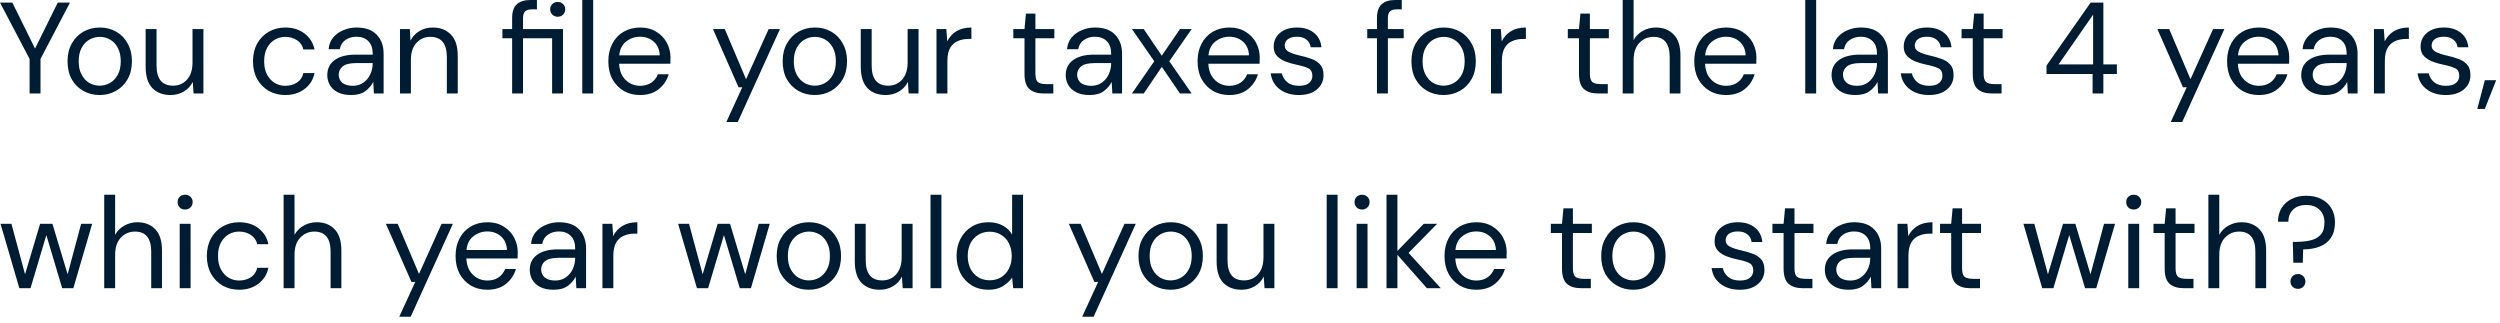 <?xml version="1.0" encoding="utf-8"?>
<svg xmlns="http://www.w3.org/2000/svg" fill="none" height="100%" overflow="visible" preserveAspectRatio="none" style="display: block;" viewBox="0 0 271 35" width="100%">
<path d="M3.208 10.132V6.389L0 0.281H1.337L3.799 5.263L6.262 0.281H7.585L4.39 6.389V10.132H3.208ZM10.796 10.3C10.139 10.3 9.548 10.15 9.023 9.85C8.497 9.55 8.08 9.128 7.77 8.584C7.47 8.031 7.32 7.383 7.32 6.642C7.32 5.9 7.475 5.258 7.784 4.714C8.094 4.161 8.511 3.733 9.037 3.434C9.571 3.134 10.167 2.983 10.824 2.983C11.481 2.983 12.072 3.134 12.597 3.434C13.122 3.733 13.535 4.161 13.835 4.714C14.145 5.258 14.3 5.9 14.3 6.642C14.3 7.383 14.145 8.031 13.835 8.584C13.526 9.128 13.104 9.55 12.569 9.85C12.043 10.15 11.452 10.3 10.796 10.3ZM10.796 9.287C11.199 9.287 11.574 9.189 11.921 8.992C12.269 8.795 12.55 8.499 12.766 8.105C12.982 7.711 13.089 7.223 13.089 6.642C13.089 6.061 12.982 5.572 12.766 5.178C12.559 4.784 12.283 4.489 11.935 4.292C11.588 4.095 11.218 3.996 10.824 3.996C10.42 3.996 10.045 4.095 9.698 4.292C9.351 4.489 9.07 4.784 8.854 5.178C8.638 5.572 8.53 6.061 8.53 6.642C8.53 7.223 8.638 7.711 8.854 8.105C9.07 8.499 9.346 8.795 9.684 8.992C10.031 9.189 10.402 9.287 10.796 9.287ZM18.49 10.3C17.665 10.3 17.008 10.052 16.52 9.555C16.032 9.048 15.788 8.274 15.788 7.233V3.152H16.97V7.106C16.97 8.56 17.566 9.287 18.758 9.287C19.367 9.287 19.869 9.072 20.263 8.64C20.666 8.199 20.868 7.575 20.868 6.769V3.152H22.05V10.132H20.981L20.896 8.879C20.681 9.32 20.357 9.667 19.925 9.921C19.503 10.174 19.025 10.3 18.49 10.3ZM30.928 10.3C30.262 10.3 29.662 10.15 29.127 9.85C28.602 9.541 28.184 9.114 27.875 8.57C27.575 8.017 27.424 7.374 27.424 6.642C27.424 5.91 27.575 5.273 27.875 4.728C28.184 4.175 28.602 3.747 29.127 3.448C29.662 3.138 30.262 2.983 30.928 2.983C31.754 2.983 32.448 3.199 33.011 3.631C33.583 4.062 33.944 4.639 34.094 5.361H32.884C32.791 4.93 32.561 4.597 32.195 4.362C31.829 4.119 31.402 3.996 30.914 3.996C30.52 3.996 30.15 4.095 29.803 4.292C29.456 4.489 29.174 4.784 28.958 5.178C28.742 5.572 28.635 6.061 28.635 6.642C28.635 7.223 28.742 7.711 28.958 8.105C29.174 8.499 29.456 8.799 29.803 9.006C30.15 9.203 30.52 9.301 30.914 9.301C31.402 9.301 31.829 9.184 32.195 8.95C32.561 8.706 32.791 8.363 32.884 7.922H34.094C33.954 8.626 33.597 9.199 33.025 9.639C32.453 10.08 31.754 10.3 30.928 10.3ZM38.067 10.3C37.486 10.3 37.002 10.202 36.618 10.005C36.233 9.808 35.947 9.545 35.759 9.217C35.572 8.889 35.478 8.532 35.478 8.148C35.478 7.434 35.75 6.886 36.294 6.501C36.838 6.117 37.579 5.924 38.517 5.924H40.403V5.84C40.403 5.23 40.244 4.77 39.925 4.461C39.606 4.142 39.179 3.982 38.644 3.982C38.184 3.982 37.786 4.099 37.448 4.334C37.12 4.559 36.913 4.893 36.829 5.333H35.619C35.666 4.827 35.834 4.4 36.125 4.053C36.425 3.705 36.796 3.443 37.237 3.265C37.678 3.077 38.147 2.983 38.644 2.983C39.62 2.983 40.352 3.246 40.839 3.771C41.337 4.288 41.585 4.977 41.585 5.84V10.132H40.53L40.459 8.879C40.262 9.273 39.971 9.611 39.587 9.892C39.212 10.164 38.705 10.3 38.067 10.3ZM38.25 9.301C38.7 9.301 39.085 9.184 39.404 8.95C39.732 8.715 39.981 8.411 40.15 8.035C40.319 7.659 40.403 7.265 40.403 6.853V6.839H38.616C37.922 6.839 37.429 6.961 37.139 7.205C36.857 7.44 36.716 7.735 36.716 8.091C36.716 8.457 36.848 8.753 37.11 8.978C37.382 9.193 37.762 9.301 38.25 9.301ZM43.358 10.132V3.152H44.428L44.498 4.404C44.723 3.964 45.047 3.616 45.469 3.363C45.891 3.11 46.37 2.983 46.904 2.983C47.73 2.983 48.387 3.237 48.874 3.743C49.372 4.24 49.62 5.01 49.62 6.051V10.132H48.438V6.178C48.438 4.724 47.838 3.996 46.637 3.996C46.037 3.996 45.535 4.217 45.131 4.658C44.737 5.09 44.54 5.709 44.54 6.515V10.132H43.358ZM55.515 10.132V4.151H54.46V3.152H55.515V1.942C55.515 1.266 55.684 0.774 56.022 0.464C56.36 0.155 56.852 0 57.499 0H58.203V1.013H57.682C57.326 1.013 57.072 1.088 56.922 1.238C56.772 1.379 56.697 1.623 56.697 1.97V3.152H61.031V10.132H59.849V4.151H56.697V10.132H55.515ZM60.454 1.815C60.229 1.815 60.037 1.74 59.877 1.59C59.718 1.431 59.638 1.234 59.638 0.999C59.638 0.774 59.718 0.587 59.877 0.436C60.037 0.286 60.229 0.211 60.454 0.211C60.689 0.211 60.881 0.286 61.031 0.436C61.191 0.587 61.27 0.774 61.27 0.999C61.27 1.234 61.191 1.431 61.031 1.59C60.881 1.74 60.689 1.815 60.454 1.815ZM63.119 10.132V0H64.301V10.132H63.119ZM69.377 10.3C68.711 10.3 68.12 10.15 67.603 9.85C67.088 9.541 66.68 9.114 66.38 8.57C66.089 8.025 65.943 7.383 65.943 6.642C65.943 5.91 66.089 5.273 66.38 4.728C66.67 4.175 67.074 3.747 67.59 3.448C68.115 3.138 68.721 2.983 69.405 2.983C70.08 2.983 70.662 3.138 71.15 3.448C71.647 3.747 72.027 4.147 72.289 4.644C72.552 5.141 72.683 5.675 72.683 6.248C72.683 6.351 72.679 6.455 72.669 6.557C72.669 6.66 72.669 6.778 72.669 6.909H67.111C67.139 7.444 67.261 7.89 67.477 8.246C67.702 8.593 67.979 8.856 68.307 9.034C68.645 9.213 69.002 9.301 69.377 9.301C69.865 9.301 70.273 9.189 70.601 8.964C70.93 8.739 71.169 8.433 71.319 8.049H72.486C72.299 8.696 71.938 9.235 71.403 9.667C70.878 10.089 70.202 10.3 69.377 10.3ZM69.377 3.982C68.814 3.982 68.312 4.156 67.871 4.503C67.44 4.841 67.191 5.338 67.125 5.995H71.516C71.487 5.366 71.272 4.873 70.868 4.517C70.465 4.161 69.968 3.982 69.377 3.982ZM78.734 13.227L80.465 9.456H80.057L77.285 3.152H78.566L80.873 8.584L83.322 3.152H84.546L79.973 13.227H78.734ZM88.315 10.3C87.658 10.3 87.067 10.15 86.541 9.85C86.016 9.55 85.599 9.128 85.289 8.584C84.988 8.031 84.839 7.383 84.839 6.642C84.839 5.9 84.994 5.258 85.303 4.714C85.613 4.161 86.03 3.733 86.556 3.434C87.09 3.134 87.686 2.983 88.343 2.983C88.999 2.983 89.59 3.134 90.116 3.434C90.641 3.733 91.053 4.161 91.354 4.714C91.664 5.258 91.819 5.9 91.819 6.642C91.819 7.383 91.664 8.031 91.354 8.584C91.044 9.128 90.622 9.55 90.088 9.85C89.562 10.15 88.971 10.3 88.315 10.3ZM88.315 9.287C88.717 9.287 89.093 9.189 89.44 8.992C89.787 8.795 90.068 8.499 90.285 8.105C90.5 7.711 90.608 7.223 90.608 6.642C90.608 6.061 90.5 5.572 90.285 5.178C90.078 4.784 89.801 4.489 89.454 4.292C89.107 4.095 88.737 3.996 88.343 3.996C87.939 3.996 87.564 4.095 87.217 4.292C86.87 4.489 86.588 4.784 86.373 5.178C86.156 5.572 86.049 6.061 86.049 6.642C86.049 7.223 86.156 7.711 86.373 8.105C86.588 8.499 86.865 8.795 87.203 8.992C87.549 9.189 87.921 9.287 88.315 9.287ZM96.008 10.3C95.183 10.3 94.526 10.052 94.038 9.555C93.551 9.048 93.306 8.274 93.306 7.233V3.152H94.489V7.106C94.489 8.56 95.085 9.287 96.276 9.287C96.886 9.287 97.387 9.072 97.781 8.64C98.185 8.199 98.386 7.575 98.386 6.769V3.152H99.569V10.132H98.499L98.415 8.879C98.199 9.32 97.876 9.667 97.444 9.921C97.022 10.174 96.543 10.3 96.008 10.3ZM101.515 10.132V3.152H102.584L102.683 4.489C102.898 4.029 103.226 3.663 103.668 3.391C104.108 3.12 104.653 2.983 105.3 2.983V4.222H104.976C104.563 4.222 104.183 4.296 103.837 4.447C103.489 4.587 103.212 4.831 103.006 5.178C102.8 5.526 102.697 6.004 102.697 6.614V10.132H101.515ZM113.109 10.132C112.471 10.132 111.969 9.977 111.603 9.667C111.238 9.358 111.055 8.799 111.055 7.993V4.151H109.844V3.152H111.055L111.209 1.478H112.237V3.152H114.291V4.151H112.237V7.993C112.237 8.433 112.325 8.734 112.504 8.893C112.682 9.044 112.997 9.119 113.447 9.119H114.179V10.132H113.109ZM118.114 10.3C117.533 10.3 117.049 10.202 116.665 10.005C116.281 9.808 115.994 9.545 115.806 9.217C115.619 8.889 115.525 8.532 115.525 8.148C115.525 7.434 115.797 6.886 116.341 6.501C116.886 6.117 117.626 5.924 118.565 5.924H120.45V5.84C120.45 5.23 120.291 4.77 119.972 4.461C119.652 4.142 119.226 3.982 118.691 3.982C118.231 3.982 117.833 4.099 117.495 4.334C117.167 4.559 116.96 4.893 116.876 5.333H115.666C115.712 4.827 115.881 4.4 116.172 4.053C116.472 3.705 116.843 3.443 117.284 3.265C117.725 3.077 118.194 2.983 118.691 2.983C119.667 2.983 120.398 3.246 120.886 3.771C121.383 4.288 121.632 4.977 121.632 5.84V10.132H120.577L120.506 8.879C120.309 9.273 120.018 9.611 119.634 9.892C119.258 10.164 118.752 10.3 118.114 10.3ZM118.297 9.301C118.747 9.301 119.132 9.184 119.451 8.95C119.779 8.715 120.028 8.411 120.197 8.035C120.366 7.659 120.45 7.265 120.45 6.853V6.839H118.663C117.969 6.839 117.477 6.961 117.186 7.205C116.904 7.44 116.763 7.735 116.763 8.091C116.763 8.457 116.894 8.753 117.157 8.978C117.429 9.193 117.809 9.301 118.297 9.301ZM122.702 10.132L125.122 6.642L122.702 3.152H123.982L125.938 6.037L127.908 3.152H129.175L126.754 6.642L129.175 10.132H127.908L125.938 7.247L123.982 10.132H122.702ZM133.249 10.3C132.584 10.3 131.993 10.15 131.476 9.85C130.961 9.541 130.553 9.114 130.252 8.57C129.962 8.025 129.816 7.383 129.816 6.642C129.816 5.91 129.962 5.273 130.252 4.728C130.543 4.175 130.947 3.747 131.462 3.448C131.988 3.138 132.593 2.983 133.277 2.983C133.953 2.983 134.535 3.138 135.022 3.448C135.52 3.747 135.9 4.147 136.162 4.644C136.425 5.141 136.556 5.675 136.556 6.248C136.556 6.351 136.552 6.455 136.542 6.557C136.542 6.66 136.542 6.778 136.542 6.909H130.984C131.012 7.444 131.134 7.89 131.35 8.246C131.575 8.593 131.852 8.856 132.18 9.034C132.518 9.213 132.875 9.301 133.249 9.301C133.737 9.301 134.146 9.189 134.474 8.964C134.802 8.739 135.042 8.433 135.191 8.049H136.359C136.172 8.696 135.81 9.235 135.276 9.667C134.751 10.089 134.075 10.3 133.249 10.3ZM133.249 3.982C132.686 3.982 132.185 4.156 131.744 4.503C131.313 4.841 131.064 5.338 130.998 5.995H135.388C135.36 5.366 135.145 4.873 134.741 4.517C134.338 4.161 133.84 3.982 133.249 3.982ZM140.797 10.3C139.962 10.3 139.268 10.089 138.714 9.667C138.16 9.245 137.837 8.673 137.744 7.951H138.954C139.028 8.316 139.221 8.636 139.531 8.907C139.849 9.17 140.276 9.301 140.811 9.301C141.308 9.301 141.674 9.199 141.909 8.992C142.143 8.776 142.261 8.523 142.261 8.232C142.261 7.81 142.106 7.528 141.796 7.388C141.495 7.247 141.069 7.12 140.516 7.008C140.14 6.933 139.765 6.825 139.39 6.684C139.014 6.543 138.7 6.346 138.447 6.093C138.194 5.83 138.067 5.488 138.067 5.066C138.067 4.456 138.292 3.959 138.743 3.574C139.202 3.18 139.821 2.983 140.6 2.983C141.341 2.983 141.946 3.171 142.415 3.546C142.894 3.912 143.17 4.437 143.246 5.122H142.078C142.03 4.766 141.875 4.489 141.613 4.292C141.36 4.085 141.017 3.982 140.586 3.982C140.164 3.982 139.835 4.071 139.601 4.25C139.376 4.428 139.263 4.662 139.263 4.953C139.263 5.235 139.408 5.455 139.699 5.615C139.999 5.774 140.403 5.91 140.91 6.023C141.341 6.117 141.749 6.234 142.134 6.375C142.528 6.506 142.846 6.708 143.091 6.98C143.344 7.243 143.471 7.627 143.471 8.133C143.48 8.762 143.24 9.283 142.753 9.695C142.275 10.099 141.622 10.3 140.797 10.3ZM149.263 10.132V4.151H148.208V3.152H149.263V1.942C149.263 1.266 149.432 0.774 149.77 0.464C150.107 0.155 150.6 0 151.247 0H151.951V1.013H151.43C151.074 1.013 150.821 1.088 150.67 1.238C150.52 1.379 150.445 1.623 150.445 1.97V3.152H152.162V4.151H150.445V10.132H149.263ZM156.475 10.3C155.818 10.3 155.227 10.15 154.702 9.85C154.176 9.55 153.759 9.128 153.449 8.584C153.149 8.031 152.999 7.383 152.999 6.642C152.999 5.9 153.154 5.258 153.463 4.714C153.773 4.161 154.19 3.733 154.716 3.434C155.251 3.134 155.846 2.983 156.503 2.983C157.159 2.983 157.75 3.134 158.276 3.434C158.801 3.733 159.214 4.161 159.514 4.714C159.824 5.258 159.979 5.9 159.979 6.642C159.979 7.383 159.824 8.031 159.514 8.584C159.205 9.128 158.783 9.55 158.248 9.85C157.722 10.15 157.131 10.3 156.475 10.3ZM156.475 9.287C156.878 9.287 157.253 9.189 157.601 8.992C157.947 8.795 158.229 8.499 158.445 8.105C158.66 7.711 158.769 7.223 158.769 6.642C158.769 6.061 158.66 5.572 158.445 5.178C158.238 4.784 157.961 4.489 157.615 4.292C157.267 4.095 156.897 3.996 156.503 3.996C156.099 3.996 155.724 4.095 155.377 4.292C155.03 4.489 154.748 4.784 154.533 5.178C154.317 5.572 154.209 6.061 154.209 6.642C154.209 7.223 154.317 7.711 154.533 8.105C154.748 8.499 155.025 8.795 155.363 8.992C155.71 9.189 156.081 9.287 156.475 9.287ZM161.622 10.132V3.152H162.691L162.79 4.489C163.006 4.029 163.334 3.663 163.775 3.391C164.216 3.12 164.76 2.983 165.407 2.983V4.222H165.083C164.671 4.222 164.291 4.296 163.943 4.447C163.597 4.587 163.32 4.831 163.113 5.178C162.907 5.526 162.804 6.004 162.804 6.614V10.132H161.622ZM173.216 10.132C172.578 10.132 172.076 9.977 171.71 9.667C171.344 9.358 171.161 8.799 171.161 7.993V4.151H169.951V3.152H171.161L171.316 1.478H172.343V3.152H174.398V4.151H172.343V7.993C172.343 8.433 172.433 8.734 172.611 8.893C172.789 9.044 173.103 9.119 173.554 9.119H174.285V10.132H173.216ZM175.9 10.132V0H177.082V4.348C177.316 3.916 177.649 3.584 178.081 3.349C178.512 3.105 178.982 2.983 179.488 2.983C180.295 2.983 180.942 3.237 181.43 3.743C181.917 4.24 182.162 5.01 182.162 6.051V10.132H180.994V6.178C180.994 4.724 180.407 3.996 179.235 3.996C178.625 3.996 178.114 4.217 177.701 4.658C177.288 5.09 177.082 5.709 177.082 6.515V10.132H175.9ZM187.091 10.3C186.425 10.3 185.834 10.15 185.318 9.85C184.801 9.541 184.393 9.114 184.093 8.57C183.802 8.025 183.657 7.383 183.657 6.642C183.657 5.91 183.802 5.273 184.093 4.728C184.384 4.175 184.787 3.747 185.304 3.448C185.829 3.138 186.434 2.983 187.119 2.983C187.794 2.983 188.376 3.138 188.864 3.448C189.361 3.747 189.741 4.147 190.004 4.644C190.266 5.141 190.398 5.675 190.398 6.248C190.398 6.351 190.393 6.455 190.383 6.557C190.383 6.66 190.383 6.778 190.383 6.909H184.825C184.853 7.444 184.975 7.89 185.191 8.246C185.416 8.593 185.693 8.856 186.021 9.034C186.359 9.213 186.715 9.301 187.091 9.301C187.579 9.301 187.987 9.189 188.315 8.964C188.643 8.739 188.882 8.433 189.033 8.049H190.201C190.013 8.696 189.652 9.235 189.117 9.667C188.592 10.089 187.916 10.3 187.091 10.3ZM187.091 3.982C186.528 3.982 186.026 4.156 185.585 4.503C185.153 4.841 184.905 5.338 184.839 5.995H189.23C189.201 5.366 188.986 4.873 188.582 4.517C188.179 4.161 187.682 3.982 187.091 3.982ZM195.689 10.132V0H196.871V10.132H195.689ZM201.13 10.3C200.548 10.3 200.065 10.202 199.681 10.005C199.295 9.808 199.009 9.545 198.822 9.217C198.634 8.889 198.541 8.532 198.541 8.148C198.541 7.434 198.812 6.886 199.357 6.501C199.9 6.117 200.642 5.924 201.58 5.924H203.466V5.84C203.466 5.23 203.306 4.77 202.987 4.461C202.668 4.142 202.242 3.982 201.707 3.982C201.247 3.982 200.848 4.099 200.511 4.334C200.182 4.559 199.976 4.893 199.892 5.333H198.681C198.728 4.827 198.897 4.4 199.188 4.053C199.488 3.705 199.858 3.443 200.3 3.265C200.74 3.077 201.209 2.983 201.707 2.983C202.682 2.983 203.414 3.246 203.902 3.771C204.399 4.288 204.648 4.977 204.648 5.84V10.132H203.592L203.522 8.879C203.325 9.273 203.034 9.611 202.65 9.892C202.274 10.164 201.768 10.3 201.13 10.3ZM201.313 9.301C201.763 9.301 202.147 9.184 202.467 8.95C202.795 8.715 203.044 8.411 203.213 8.035C203.381 7.659 203.466 7.265 203.466 6.853V6.839H201.679C200.984 6.839 200.491 6.961 200.201 7.205C199.92 7.44 199.779 7.735 199.779 8.091C199.779 8.457 199.91 8.753 200.173 8.978C200.445 9.193 200.825 9.301 201.313 9.301ZM209.095 10.3C208.26 10.3 207.565 10.089 207.012 9.667C206.459 9.245 206.135 8.673 206.041 7.951H207.251C207.326 8.316 207.518 8.636 207.828 8.907C208.147 9.17 208.574 9.301 209.109 9.301C209.606 9.301 209.971 9.199 210.206 8.992C210.441 8.776 210.558 8.523 210.558 8.232C210.558 7.81 210.403 7.528 210.094 7.388C209.794 7.247 209.366 7.12 208.813 7.008C208.438 6.933 208.063 6.825 207.687 6.684C207.312 6.543 206.998 6.346 206.745 6.093C206.491 5.83 206.365 5.488 206.365 5.066C206.365 4.456 206.59 3.959 207.04 3.574C207.5 3.18 208.119 2.983 208.898 2.983C209.639 2.983 210.244 3.171 210.713 3.546C211.191 3.912 211.468 4.437 211.543 5.122H210.375C210.328 4.766 210.174 4.489 209.911 4.292C209.657 4.085 209.315 3.982 208.883 3.982C208.461 3.982 208.133 4.071 207.898 4.25C207.673 4.428 207.561 4.662 207.561 4.953C207.561 5.235 207.706 5.455 207.997 5.615C208.297 5.774 208.701 5.91 209.207 6.023C209.639 6.117 210.047 6.234 210.431 6.375C210.825 6.506 211.145 6.708 211.388 6.98C211.642 7.243 211.768 7.627 211.768 8.133C211.778 8.762 211.539 9.283 211.051 9.695C210.572 10.099 209.92 10.3 209.095 10.3ZM215.899 10.132C215.261 10.132 214.759 9.977 214.393 9.667C214.028 9.358 213.845 8.799 213.845 7.993V4.151H212.634V3.152H213.845L213.999 1.478H215.027V3.152H217.081V4.151H215.027V7.993C215.027 8.433 215.115 8.734 215.294 8.893C215.472 9.044 215.787 9.119 216.237 9.119H216.969V10.132H215.899ZM226.837 10.132V8.021H221.842V7.106L226.626 0.281H228.005V6.98H229.469V8.021H228.005V10.132H226.837ZM223.15 6.98H226.894V1.59L223.15 6.98ZM235.31 13.227L237.041 9.456H236.633L233.861 3.152H235.141L237.449 8.584L239.898 3.152H241.122L236.549 13.227H235.31ZM244.848 10.3C244.183 10.3 243.592 10.15 243.075 9.85C242.559 9.541 242.151 9.114 241.851 8.57C241.56 8.025 241.415 7.383 241.415 6.642C241.415 5.91 241.56 5.273 241.851 4.728C242.142 4.175 242.545 3.747 243.061 3.448C243.586 3.138 244.191 2.983 244.876 2.983C245.552 2.983 246.133 3.138 246.621 3.448C247.118 3.747 247.498 4.147 247.761 4.644C248.024 5.141 248.155 5.675 248.155 6.248C248.155 6.351 248.151 6.455 248.141 6.557C248.141 6.66 248.141 6.778 248.141 6.909H242.583C242.611 7.444 242.733 7.89 242.949 8.246C243.174 8.593 243.451 8.856 243.779 9.034C244.117 9.213 244.473 9.301 244.848 9.301C245.336 9.301 245.745 9.189 246.073 8.964C246.401 8.739 246.64 8.433 246.79 8.049H247.958C247.771 8.696 247.409 9.235 246.875 9.667C246.35 10.089 245.674 10.3 244.848 10.3ZM244.848 3.982C244.285 3.982 243.783 4.156 243.343 4.503C242.911 4.841 242.663 5.338 242.597 5.995H246.987C246.959 5.366 246.744 4.873 246.34 4.517C245.936 4.161 245.439 3.982 244.848 3.982ZM252.043 10.3C251.462 10.3 250.979 10.202 250.594 10.005C250.21 9.808 249.924 9.545 249.736 9.217C249.548 8.889 249.454 8.532 249.454 8.148C249.454 7.434 249.727 6.886 250.27 6.501C250.815 6.117 251.556 5.924 252.494 5.924H254.379V5.84C254.379 5.23 254.22 4.77 253.901 4.461C253.583 4.142 253.155 3.982 252.62 3.982C252.161 3.982 251.762 4.099 251.424 4.334C251.096 4.559 250.89 4.893 250.805 5.333H249.595C249.642 4.827 249.811 4.4 250.101 4.053C250.402 3.705 250.773 3.443 251.213 3.265C251.655 3.077 252.123 2.983 252.62 2.983C253.597 2.983 254.328 3.246 254.816 3.771C255.313 4.288 255.561 4.977 255.561 5.84V10.132H254.506L254.436 8.879C254.239 9.273 253.948 9.611 253.563 9.892C253.188 10.164 252.682 10.3 252.043 10.3ZM252.226 9.301C252.677 9.301 253.062 9.184 253.38 8.95C253.709 8.715 253.957 8.411 254.126 8.035C254.295 7.659 254.379 7.265 254.379 6.853V6.839H252.592C251.898 6.839 251.406 6.961 251.115 7.205C250.833 7.44 250.693 7.735 250.693 8.091C250.693 8.457 250.824 8.753 251.087 8.978C251.359 9.193 251.739 9.301 252.226 9.301ZM257.335 10.132V3.152H258.405L258.503 4.489C258.719 4.029 259.047 3.663 259.488 3.391C259.929 3.12 260.473 2.983 261.121 2.983V4.222H260.797C260.384 4.222 260.004 4.296 259.657 4.447C259.31 4.587 259.033 4.831 258.827 5.178C258.62 5.526 258.517 6.004 258.517 6.614V10.132H257.335ZM265.121 10.3C264.286 10.3 263.591 10.089 263.038 9.667C262.485 9.245 262.161 8.673 262.067 7.951H263.277C263.352 8.316 263.544 8.636 263.854 8.907C264.173 9.17 264.6 9.301 265.135 9.301C265.631 9.301 265.997 9.199 266.232 8.992C266.467 8.776 266.584 8.523 266.584 8.232C266.584 7.81 266.429 7.528 266.12 7.388C265.82 7.247 265.392 7.12 264.839 7.008C264.464 6.933 264.089 6.825 263.713 6.684C263.338 6.543 263.024 6.346 262.77 6.093C262.517 5.83 262.391 5.488 262.391 5.066C262.391 4.456 262.616 3.959 263.066 3.574C263.526 3.18 264.145 2.983 264.924 2.983C265.665 2.983 266.27 3.171 266.739 3.546C267.217 3.912 267.494 4.437 267.569 5.122H266.401C266.354 4.766 266.2 4.489 265.937 4.292C265.683 4.085 265.341 3.982 264.909 3.982C264.487 3.982 264.159 4.071 263.924 4.25C263.699 4.428 263.587 4.662 263.587 4.953C263.587 5.235 263.732 5.455 264.023 5.615C264.323 5.774 264.726 5.91 265.233 6.023C265.665 6.117 266.073 6.234 266.457 6.375C266.851 6.506 267.171 6.708 267.414 6.98C267.668 7.243 267.794 7.627 267.794 8.133C267.804 8.762 267.565 9.283 267.076 9.695C266.598 10.099 265.946 10.3 265.121 10.3ZM268.54 11.806L269.356 8.696H270.58L269.356 11.806H268.54ZM2.097 31.239L0.056 24.26H1.238L2.716 29.734L4.348 24.26H5.685L7.331 29.734L8.795 24.26H9.991L7.951 31.239H6.74L5.024 25.484L3.307 31.239H2.097ZM11.298 31.239V21.108H12.48V25.456C12.715 25.024 13.048 24.692 13.479 24.457C13.911 24.213 14.38 24.091 14.887 24.091C15.693 24.091 16.341 24.344 16.828 24.851C17.316 25.348 17.56 26.117 17.56 27.159V31.239H16.392V27.285C16.392 25.831 15.806 25.104 14.633 25.104C14.024 25.104 13.512 25.325 13.1 25.765C12.687 26.197 12.48 26.816 12.48 27.623V31.239H11.298ZM20.069 22.712C19.834 22.712 19.637 22.637 19.478 22.487C19.328 22.328 19.253 22.131 19.253 21.896C19.253 21.671 19.328 21.483 19.478 21.333C19.637 21.182 19.834 21.108 20.069 21.108C20.294 21.108 20.486 21.182 20.646 21.333C20.805 21.483 20.885 21.671 20.885 21.896C20.885 22.131 20.805 22.328 20.646 22.487C20.486 22.637 20.294 22.712 20.069 22.712ZM19.478 31.239V24.26H20.66V31.239H19.478ZM25.926 31.408C25.26 31.408 24.66 31.258 24.125 30.958C23.6 30.648 23.182 30.222 22.873 29.677C22.573 29.124 22.422 28.481 22.422 27.75C22.422 27.018 22.573 26.38 22.873 25.836C23.182 25.283 23.6 24.855 24.125 24.555C24.66 24.246 25.26 24.091 25.926 24.091C26.752 24.091 27.446 24.306 28.009 24.738C28.581 25.17 28.942 25.747 29.093 26.469H27.882C27.788 26.037 27.559 25.705 27.193 25.47C26.827 25.226 26.4 25.104 25.912 25.104C25.518 25.104 25.148 25.203 24.801 25.4C24.453 25.597 24.172 25.892 23.956 26.286C23.74 26.68 23.633 27.168 23.633 27.75C23.633 28.331 23.74 28.819 23.956 29.213C24.172 29.607 24.453 29.907 24.801 30.114C25.148 30.311 25.518 30.409 25.912 30.409C26.4 30.409 26.827 30.292 27.193 30.057C27.559 29.814 27.788 29.471 27.882 29.03H29.093C28.952 29.734 28.595 30.306 28.023 30.747C27.451 31.188 26.752 31.408 25.926 31.408ZM30.743 31.239V21.108H31.925V25.456C32.16 25.024 32.493 24.692 32.924 24.457C33.356 24.213 33.825 24.091 34.332 24.091C35.138 24.091 35.786 24.344 36.273 24.851C36.761 25.348 37.005 26.117 37.005 27.159V31.239H35.837V27.285C35.837 25.831 35.251 25.104 34.078 25.104C33.468 25.104 32.957 25.325 32.544 25.765C32.132 26.197 31.925 26.816 31.925 27.623V31.239H30.743ZM43.28 34.335L45.011 30.564H44.603L41.831 24.26H43.111L45.419 29.692L47.867 24.26H49.092L44.518 34.335H43.28ZM52.818 31.408C52.152 31.408 51.561 31.258 51.045 30.958C50.529 30.648 50.121 30.222 49.82 29.677C49.53 29.133 49.384 28.491 49.384 27.75C49.384 27.018 49.53 26.38 49.82 25.836C50.111 25.283 50.515 24.855 51.031 24.555C51.556 24.246 52.161 24.091 52.846 24.091C53.521 24.091 54.103 24.246 54.591 24.555C55.088 24.855 55.468 25.255 55.73 25.751C55.993 26.248 56.125 26.783 56.125 27.356C56.125 27.459 56.12 27.562 56.111 27.665C56.111 27.768 56.111 27.886 56.111 28.017H50.552C50.58 28.552 50.702 28.998 50.918 29.354C51.143 29.701 51.42 29.963 51.748 30.142C52.086 30.32 52.443 30.409 52.818 30.409C53.306 30.409 53.714 30.297 54.042 30.071C54.37 29.846 54.61 29.541 54.76 29.157H55.928C55.74 29.804 55.379 30.343 54.844 30.775C54.319 31.197 53.643 31.408 52.818 31.408ZM52.818 25.09C52.255 25.09 51.753 25.263 51.312 25.611C50.88 25.948 50.632 26.445 50.566 27.102H54.957C54.928 26.473 54.713 25.981 54.309 25.625C53.906 25.268 53.409 25.09 52.818 25.09ZM60.013 31.408C59.431 31.408 58.948 31.31 58.564 31.113C58.179 30.916 57.893 30.653 57.705 30.325C57.518 29.997 57.424 29.64 57.424 29.255C57.424 28.542 57.696 27.993 58.24 27.609C58.784 27.224 59.525 27.032 60.463 27.032H62.349V26.948C62.349 26.338 62.19 25.878 61.871 25.569C61.552 25.249 61.125 25.09 60.59 25.09C60.13 25.09 59.732 25.207 59.394 25.442C59.066 25.667 58.859 26 58.775 26.441H57.565C57.611 25.934 57.78 25.508 58.071 25.16C58.371 24.813 58.742 24.551 59.183 24.372C59.624 24.185 60.093 24.091 60.59 24.091C61.566 24.091 62.297 24.354 62.785 24.879C63.282 25.395 63.531 26.085 63.531 26.948V31.239H62.476L62.405 29.987C62.208 30.381 61.917 30.719 61.533 31C61.158 31.272 60.651 31.408 60.013 31.408ZM60.196 30.409C60.646 30.409 61.031 30.292 61.35 30.057C61.678 29.823 61.927 29.518 62.096 29.143C62.265 28.767 62.349 28.373 62.349 27.961V27.947H60.562C59.868 27.947 59.375 28.069 59.084 28.312C58.803 28.547 58.662 28.843 58.662 29.199C58.662 29.565 58.794 29.86 59.056 30.085C59.328 30.301 59.708 30.409 60.196 30.409ZM65.304 31.239V24.26H66.374L66.472 25.597C66.688 25.137 67.016 24.771 67.457 24.499C67.898 24.227 68.443 24.091 69.09 24.091V25.329H68.766C68.353 25.329 67.973 25.404 67.626 25.554C67.279 25.695 67.002 25.939 66.796 26.286C66.59 26.634 66.486 27.112 66.486 27.721V31.239H65.304ZM75.548 31.239L73.507 24.26H74.69L76.167 29.734L77.799 24.26H79.136L80.783 29.734L82.246 24.26H83.442L81.402 31.239H80.192L78.475 25.484L76.758 31.239H75.548ZM87.668 31.408C87.012 31.408 86.421 31.258 85.895 30.958C85.37 30.658 84.952 30.236 84.643 29.692C84.343 29.138 84.192 28.491 84.192 27.75C84.192 27.008 84.347 26.366 84.657 25.822C84.966 25.268 85.384 24.841 85.909 24.541C86.444 24.241 87.04 24.091 87.696 24.091C88.353 24.091 88.944 24.241 89.469 24.541C89.995 24.841 90.408 25.268 90.708 25.822C91.017 26.366 91.172 27.008 91.172 27.75C91.172 28.491 91.017 29.138 90.708 29.692C90.398 30.236 89.976 30.658 89.441 30.958C88.916 31.258 88.325 31.408 87.668 31.408ZM87.668 30.395C88.072 30.395 88.447 30.297 88.794 30.1C89.141 29.903 89.423 29.607 89.638 29.213C89.855 28.819 89.962 28.331 89.962 27.75C89.962 27.168 89.855 26.68 89.638 26.286C89.432 25.892 89.155 25.597 88.808 25.4C88.461 25.203 88.09 25.104 87.696 25.104C87.293 25.104 86.918 25.203 86.571 25.4C86.224 25.597 85.943 25.892 85.726 26.286C85.511 26.68 85.403 27.168 85.403 27.75C85.403 28.331 85.511 28.819 85.726 29.213C85.943 29.607 86.219 29.903 86.556 30.1C86.904 30.297 87.274 30.395 87.668 30.395ZM95.363 31.408C94.537 31.408 93.881 31.159 93.393 30.662C92.905 30.156 92.661 29.382 92.661 28.341V24.26H93.843V28.214C93.843 29.668 94.438 30.395 95.63 30.395C96.24 30.395 96.742 30.18 97.136 29.748C97.54 29.307 97.741 28.683 97.741 27.876V24.26H98.923V31.239H97.853L97.769 29.987C97.554 30.428 97.23 30.775 96.798 31.028C96.376 31.282 95.897 31.408 95.363 31.408ZM100.868 31.239V21.108H102.05V31.239H100.868ZM107.154 31.408C106.46 31.408 105.85 31.249 105.325 30.93C104.808 30.611 104.406 30.174 104.115 29.621C103.833 29.068 103.692 28.439 103.692 27.735C103.692 27.032 103.838 26.408 104.129 25.864C104.42 25.311 104.823 24.879 105.339 24.569C105.855 24.25 106.465 24.091 107.168 24.091C107.741 24.091 108.247 24.208 108.688 24.443C109.129 24.677 109.472 25.006 109.715 25.428V21.108H110.897V31.239H109.828L109.715 30.085C109.49 30.423 109.166 30.728 108.744 31C108.322 31.272 107.792 31.408 107.154 31.408ZM107.281 30.381C107.749 30.381 108.163 30.273 108.519 30.057C108.885 29.832 109.166 29.523 109.363 29.129C109.57 28.735 109.673 28.275 109.673 27.75C109.673 27.224 109.57 26.765 109.363 26.37C109.166 25.977 108.885 25.671 108.519 25.456C108.163 25.231 107.749 25.118 107.281 25.118C106.821 25.118 106.408 25.231 106.042 25.456C105.686 25.671 105.405 25.977 105.198 26.37C105.001 26.765 104.903 27.224 104.903 27.75C104.903 28.275 105.001 28.735 105.198 29.129C105.405 29.523 105.686 29.832 106.042 30.057C106.408 30.273 106.821 30.381 107.281 30.381ZM117.308 34.335L119.039 30.564H118.63L115.858 24.26H117.139L119.447 29.692L121.895 24.26H123.119L118.546 34.335H117.308ZM126.888 31.408C126.231 31.408 125.64 31.258 125.115 30.958C124.59 30.658 124.172 30.236 123.863 29.692C123.563 29.138 123.412 28.491 123.412 27.75C123.412 27.008 123.567 26.366 123.877 25.822C124.186 25.268 124.604 24.841 125.129 24.541C125.664 24.241 126.259 24.091 126.916 24.091C127.573 24.091 128.164 24.241 128.689 24.541C129.214 24.841 129.628 25.268 129.927 25.822C130.237 26.366 130.392 27.008 130.392 27.75C130.392 28.491 130.237 29.138 129.927 29.692C129.618 30.236 129.196 30.658 128.661 30.958C128.136 31.258 127.545 31.408 126.888 31.408ZM126.888 30.395C127.292 30.395 127.666 30.297 128.014 30.1C128.361 29.903 128.643 29.607 128.858 29.213C129.074 28.819 129.182 28.331 129.182 27.75C129.182 27.168 129.074 26.68 128.858 26.286C128.651 25.892 128.375 25.597 128.028 25.4C127.68 25.203 127.31 25.104 126.916 25.104C126.512 25.104 126.138 25.203 125.79 25.4C125.443 25.597 125.162 25.892 124.946 26.286C124.731 26.68 124.622 27.168 124.622 27.75C124.622 28.331 124.731 28.819 124.946 29.213C125.162 29.607 125.439 29.903 125.776 30.1C126.124 30.297 126.494 30.395 126.888 30.395ZM134.583 31.408C133.757 31.408 133.1 31.159 132.613 30.662C132.124 30.156 131.881 29.382 131.881 28.341V24.26H133.063V28.214C133.063 29.668 133.658 30.395 134.85 30.395C135.459 30.395 135.962 30.18 136.356 29.748C136.758 29.307 136.961 28.683 136.961 27.876V24.26H138.143V31.239H137.073L136.989 29.987C136.773 30.428 136.449 30.775 136.018 31.028C135.596 31.282 135.117 31.408 134.583 31.408ZM143.812 31.239V21.108H144.994V31.239H143.812ZM147.649 22.712C147.415 22.712 147.218 22.637 147.058 22.487C146.909 22.328 146.833 22.131 146.833 21.896C146.833 21.671 146.909 21.483 147.058 21.333C147.218 21.182 147.415 21.108 147.649 21.108C147.874 21.108 148.067 21.182 148.226 21.333C148.386 21.483 148.465 21.671 148.465 21.896C148.465 22.131 148.386 22.328 148.226 22.487C148.067 22.637 147.874 22.712 147.649 22.712ZM147.058 31.239V24.26H148.24V31.239H147.058ZM150.298 31.239V21.108H151.48V27.201L154.337 24.26H155.786L152.69 27.412L156.18 31.239H154.675L151.48 27.623V31.239H150.298ZM160.019 31.408C159.353 31.408 158.761 31.258 158.246 30.958C157.73 30.648 157.322 30.222 157.022 29.677C156.731 29.133 156.586 28.491 156.586 27.75C156.586 27.018 156.731 26.38 157.022 25.836C157.312 25.283 157.716 24.855 158.232 24.555C158.757 24.246 159.362 24.091 160.047 24.091C160.723 24.091 161.304 24.246 161.792 24.555C162.289 24.855 162.669 25.255 162.932 25.751C163.194 26.248 163.326 26.783 163.326 27.356C163.326 27.459 163.321 27.562 163.312 27.665C163.312 27.768 163.312 27.886 163.312 28.017H157.754C157.782 28.552 157.903 28.998 158.119 29.354C158.345 29.701 158.621 29.963 158.95 30.142C159.287 30.32 159.644 30.409 160.019 30.409C160.506 30.409 160.914 30.297 161.243 30.071C161.571 29.846 161.811 29.541 161.961 29.157H163.129C162.941 29.804 162.58 30.343 162.045 30.775C161.52 31.197 160.844 31.408 160.019 31.408ZM160.019 25.09C159.456 25.09 158.954 25.263 158.513 25.611C158.082 25.948 157.833 26.445 157.768 27.102H162.158C162.13 26.473 161.914 25.981 161.511 25.625C161.107 25.268 160.61 25.09 160.019 25.09ZM171.375 31.239C170.737 31.239 170.235 31.085 169.869 30.775C169.504 30.465 169.321 29.907 169.321 29.101V25.259H168.11V24.26H169.321L169.475 22.585H170.503V24.26H172.557V25.259H170.503V29.101C170.503 29.541 170.591 29.842 170.77 30.001C170.948 30.151 171.263 30.226 171.713 30.226H172.445V31.239H171.375ZM177.046 31.408C176.39 31.408 175.799 31.258 175.273 30.958C174.748 30.658 174.33 30.236 174.021 29.692C173.721 29.138 173.57 28.491 173.57 27.75C173.57 27.008 173.725 26.366 174.035 25.822C174.344 25.268 174.762 24.841 175.287 24.541C175.822 24.241 176.418 24.091 177.074 24.091C177.731 24.091 178.322 24.241 178.847 24.541C179.373 24.841 179.786 25.268 180.086 25.822C180.395 26.366 180.55 27.008 180.55 27.75C180.55 28.491 180.395 29.138 180.086 29.692C179.776 30.236 179.354 30.658 178.819 30.958C178.294 31.258 177.703 31.408 177.046 31.408ZM177.046 30.395C177.45 30.395 177.825 30.297 178.172 30.1C178.519 29.903 178.801 29.607 179.016 29.213C179.232 28.819 179.34 28.331 179.34 27.75C179.34 27.168 179.232 26.68 179.016 26.286C178.81 25.892 178.533 25.597 178.186 25.4C177.839 25.203 177.468 25.104 177.074 25.104C176.671 25.104 176.296 25.203 175.948 25.4C175.602 25.597 175.32 25.892 175.104 26.286C174.889 26.68 174.78 27.168 174.78 27.75C174.78 28.331 174.889 28.819 175.104 29.213C175.32 29.607 175.597 29.903 175.934 30.1C176.282 30.297 176.652 30.395 177.046 30.395ZM188.591 31.408C187.756 31.408 187.063 31.197 186.508 30.775C185.955 30.353 185.632 29.78 185.537 29.058H186.748C186.823 29.424 187.015 29.743 187.325 30.015C187.644 30.278 188.07 30.409 188.605 30.409C189.103 30.409 189.469 30.306 189.703 30.1C189.938 29.884 190.055 29.631 190.055 29.34C190.055 28.918 189.9 28.636 189.59 28.495C189.29 28.355 188.864 28.228 188.31 28.115C187.935 28.041 187.559 27.933 187.184 27.792C186.809 27.651 186.494 27.454 186.241 27.201C185.988 26.938 185.861 26.596 185.861 26.174C185.861 25.564 186.086 25.066 186.537 24.682C186.997 24.288 187.616 24.091 188.394 24.091C189.135 24.091 189.741 24.278 190.209 24.654C190.688 25.02 190.965 25.545 191.04 26.23H189.872C189.825 25.874 189.67 25.597 189.407 25.4C189.154 25.193 188.812 25.09 188.38 25.09C187.958 25.09 187.63 25.179 187.395 25.357C187.17 25.536 187.057 25.77 187.057 26.061C187.057 26.342 187.203 26.563 187.493 26.722C187.794 26.881 188.197 27.018 188.704 27.13C189.135 27.224 189.544 27.341 189.928 27.482C190.322 27.613 190.641 27.816 190.885 28.087C191.138 28.35 191.265 28.735 191.265 29.241C191.274 29.87 191.035 30.391 190.547 30.803C190.069 31.207 189.417 31.408 188.591 31.408ZM195.396 31.239C194.758 31.239 194.256 31.085 193.89 30.775C193.524 30.465 193.341 29.907 193.341 29.101V25.259H192.131V24.26H193.341L193.496 22.585H194.523V24.26H196.578V25.259H194.523V29.101C194.523 29.541 194.612 29.842 194.791 30.001C194.969 30.151 195.283 30.226 195.733 30.226H196.465V31.239H195.396ZM200.402 31.408C199.819 31.408 199.337 31.31 198.952 31.113C198.567 30.916 198.281 30.653 198.094 30.325C197.906 29.997 197.812 29.64 197.812 29.255C197.812 28.542 198.084 27.993 198.629 27.609C199.172 27.224 199.914 27.032 200.852 27.032H202.738V26.948C202.738 26.338 202.578 25.878 202.259 25.569C201.94 25.249 201.513 25.09 200.979 25.09C200.519 25.09 200.12 25.207 199.783 25.442C199.454 25.667 199.248 26 199.163 26.441H197.953C198 25.934 198.169 25.508 198.46 25.16C198.76 24.813 199.13 24.551 199.571 24.372C200.012 24.185 200.481 24.091 200.979 24.091C201.954 24.091 202.686 24.354 203.174 24.879C203.671 25.395 203.92 26.085 203.92 26.948V31.239H202.864L202.794 29.987C202.597 30.381 202.306 30.719 201.921 31C201.546 31.272 201.039 31.408 200.402 31.408ZM200.585 30.409C201.035 30.409 201.419 30.292 201.738 30.057C202.067 29.823 202.315 29.518 202.484 29.143C202.653 28.767 202.738 28.373 202.738 27.961V27.947H200.95C200.256 27.947 199.763 28.069 199.473 28.312C199.192 28.547 199.051 28.843 199.051 29.199C199.051 29.565 199.182 29.86 199.445 30.085C199.717 30.301 200.097 30.409 200.585 30.409ZM205.693 31.239V24.26H206.762L206.861 25.597C207.076 25.137 207.404 24.771 207.846 24.499C208.286 24.227 208.831 24.091 209.478 24.091V25.329H209.154C208.741 25.329 208.361 25.404 208.015 25.554C207.667 25.695 207.39 25.939 207.184 26.286C206.978 26.634 206.875 27.112 206.875 27.721V31.239H205.693ZM213.562 31.239C212.925 31.239 212.423 31.085 212.057 30.775C211.691 30.465 211.508 29.907 211.508 29.101V25.259H210.298V24.26H211.508L211.663 22.585H212.69V24.26H214.744V25.259H212.69V29.101C212.69 29.541 212.78 29.842 212.957 30.001C213.136 30.151 213.45 30.226 213.9 30.226H214.632V31.239H213.562ZM221.377 31.239L219.337 24.26H220.519L221.997 29.734L223.629 24.26H224.966L226.612 29.734L228.076 24.26H229.272L227.231 31.239H226.021L224.304 25.484L222.588 31.239H221.377ZM231.297 22.712C231.062 22.712 230.865 22.637 230.706 22.487C230.556 22.328 230.481 22.131 230.481 21.896C230.481 21.671 230.556 21.483 230.706 21.333C230.865 21.182 231.062 21.108 231.297 21.108C231.522 21.108 231.714 21.182 231.874 21.333C232.033 21.483 232.113 21.671 232.113 21.896C232.113 22.131 232.033 22.328 231.874 22.487C231.714 22.637 231.522 22.712 231.297 22.712ZM230.706 31.239V24.26H231.888V31.239H230.706ZM236.704 31.239C236.066 31.239 235.564 31.085 235.199 30.775C234.833 30.465 234.65 29.907 234.65 29.101V25.259H233.44V24.26H234.65L234.805 22.585H235.832V24.26H237.886V25.259H235.832V29.101C235.832 29.541 235.921 29.842 236.099 30.001C236.277 30.151 236.592 30.226 237.042 30.226H237.774V31.239H236.704ZM239.388 31.239V21.108H240.57V25.456C240.804 25.024 241.138 24.692 241.569 24.457C242.001 24.213 242.469 24.091 242.976 24.091C243.783 24.091 244.431 24.344 244.918 24.851C245.406 25.348 245.65 26.117 245.65 27.159V31.239H244.482V27.285C244.482 25.831 243.896 25.104 242.723 25.104C242.113 25.104 241.602 25.325 241.189 25.765C240.776 26.197 240.57 26.816 240.57 27.623V31.239H239.388ZM248.595 28.481L248.538 26.216H248.975C249.5 26.216 249.988 26.164 250.438 26.061C250.897 25.958 251.269 25.756 251.55 25.456C251.831 25.156 251.972 24.706 251.972 24.105C251.972 23.524 251.789 23.064 251.423 22.726C251.066 22.388 250.593 22.219 250.002 22.219C249.401 22.219 248.927 22.384 248.581 22.712C248.233 23.04 248.06 23.481 248.06 24.035H246.934C246.934 23.472 247.061 22.979 247.314 22.557C247.576 22.135 247.938 21.807 248.398 21.572C248.857 21.337 249.392 21.22 250.002 21.22C250.612 21.22 251.151 21.337 251.62 21.572C252.089 21.807 252.455 22.139 252.718 22.571C252.98 23.003 253.112 23.514 253.112 24.105C253.112 24.799 252.962 25.362 252.662 25.794C252.371 26.225 251.962 26.539 251.437 26.736C250.921 26.933 250.33 27.032 249.664 27.032L249.622 28.481H248.595ZM249.102 31.31C248.867 31.31 248.67 31.235 248.511 31.085C248.36 30.925 248.285 30.733 248.285 30.508C248.285 30.282 248.36 30.095 248.511 29.945C248.67 29.786 248.867 29.706 249.102 29.706C249.335 29.706 249.528 29.786 249.678 29.945C249.828 30.095 249.904 30.282 249.904 30.508C249.904 30.733 249.828 30.925 249.678 31.085C249.528 31.235 249.335 31.31 249.102 31.31Z" fill="#001C33" id="Vector"/>
</svg>